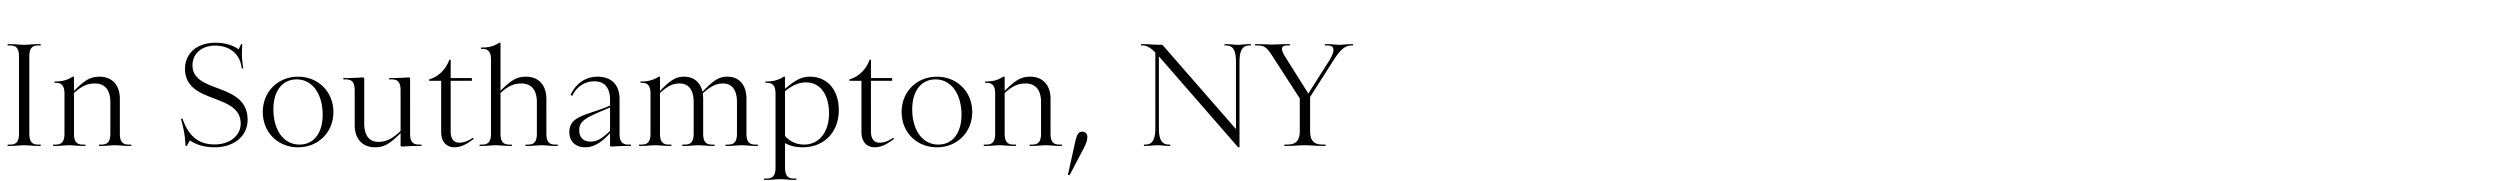 <svg width="221" height="16" viewBox="0 0 221 16" xmlns="http://www.w3.org/2000/svg"><path d="M2.136 12.84c.336 0 .816.06 1.224.06h.24v-.12h-.24c-.528 0-.768-.264-.768-.972V4.992c0-.708.24-.972.768-.972h.24V3.9h-.24c-.408 0-.888.06-1.224.06-.336 0-.828-.06-1.224-.06h-.24v.12h.24c.528 0 .768.264.768.972v6.816c0 .708-.24.972-.768.972h-.24v.12h.24c.396 0 .888-.06 1.224-.06zm3.984 0c.324 0 .804.06 1.188.06h.24v-.12h-.24c-.528 0-.768-.264-.768-.972V8.22c.744-.672 1.26-.84 1.86-.84.804 0 1.356.492 1.356 1.656v2.772c0 .708-.24.972-.768.972h-.24v.12h.24c.384 0 .864-.06 1.188-.06.324 0 .804.06 1.188.06h.24v-.12h-.24c-.528 0-.768-.264-.768-.972V8.76c0-1.356-.792-1.98-1.788-1.98-.744 0-1.26.228-2.268 1.26V6.78h-.12c-.552.36-1.068.42-1.488.42h-.12v.12h.12c.528 0 .768.264.768.972v3.516c0 .708-.24.972-.768.972h-.24v.12h.24c.384 0 .864-.06 1.188-.06zm12.9-8.808c.984 0 2.172.468 2.352 2.028l.132-.012c-.132-.9-.144-1.224-.084-2.148h-.108l-.216.468c-.408-.312-1.068-.588-2.076-.588-1.596 0-2.664.936-2.664 2.292 0 3.192 4.92 2.1 4.92 4.86 0 1.056-.96 1.836-2.304 1.836-1.188 0-2.22-.492-2.844-2.292l-.132.036c.252.876.36 1.524.408 2.388h.108l.276-.492c.456.324 1.164.612 2.184.612 1.74 0 2.916-1.008 2.916-2.424 0-3.36-4.872-2.28-4.872-4.824 0-1.032.828-1.74 2.004-1.74zm7.332 8.988c1.776 0 3.12-1.32 3.12-3.12 0-1.776-1.332-3.12-3.12-3.12-1.8 0-3.12 1.344-3.12 3.12 0 1.8 1.332 3.12 3.12 3.12zm.12-.24c-1.392 0-2.304-1.272-2.304-3.12 0-1.56.744-2.64 2.064-2.64 1.38 0 2.292 1.284 2.292 3.12 0 1.584-.756 2.64-2.052 2.64zm4.884-1.74c0 1.356.792 1.98 1.788 1.98.744 0 1.26-.228 2.268-1.26v1.14l.096.06c.516-.036 1.08-.06 1.512-.06h.24v-.12h-.24c-.528 0-.768-.264-.768-.972V6.9l-.096-.06c-.516.036-1.08.06-1.512.06h-.24v.12h.24c.528 0 .768.264.768.972v3.588c-.804.756-1.344.96-1.98.96-.732 0-1.236-.492-1.236-1.656V6.9l-.096-.06c-.516.036-1.08.06-1.512.06h-.24v.12h.24c.528 0 .768.264.768.972zm8.364-5.76c-.324.924-1.044 1.5-1.644 1.692l-.144.048v.12H39v4.536c0 .924.528 1.344 1.176 1.344.612 0 1.152-.324 1.704-.744l-.072-.096c-.552.36-.888.432-1.224.432-.432 0-.744-.288-.744-1.008V7.14h1.872V6.9H39.84V5.28zm4.092 7.56c.324 0 .804.06 1.2.06h.24v-.12h-.24c-.528 0-.768-.264-.768-.972V8.22c.732-.672 1.26-.84 1.848-.84.816 0 1.368.492 1.368 1.656v2.772c0 .708-.24.972-.768.972h-.24v.12h.24c.384 0 .864-.06 1.176-.06.324 0 .804.06 1.2.06h.24v-.12h-.24c-.528 0-.768-.264-.768-.972V8.76c0-1.356-.792-1.98-1.8-1.98-.72 0-1.248.216-2.256 1.248V3.78h-.12c-.552.372-1.08.42-1.488.42h-.12v.12h.12c.528 0 .768.264.768.972v6.516c0 .708-.24.972-.768.972h-.24v.12h.24c.384 0 .864-.06 1.176-.06zm10.212.12c.516-.036 1.08-.06 1.512-.06h.24v-.12h-.24c-.528 0-.768-.264-.768-.972V8.772c0-1.356-.792-1.992-1.944-1.992-1.224 0-2.004.768-2.388 1.62l.156.072c.384-.828 1.14-1.284 1.944-1.284s1.392.432 1.392 1.68v.468c-1.968.852-3.6.864-3.6 2.34 0 .936.672 1.344 1.392 1.344.804 0 1.416-.42 2.208-1.236V12.9zm-2.82-1.452c0-.9.732-1.164 2.724-2.004v2.064c-.756.72-1.152.948-1.728.948-.684 0-.996-.42-.996-1.008zm6.72 1.332c.324 0 .804.06 1.188.06h.24v-.12h-.24c-.528 0-.768-.264-.768-.972V8.22c.708-.66 1.176-.84 1.74-.84.732 0 1.236.492 1.236 1.656v2.772c0 .708-.24.972-.768.972h-.24v.12h.24c.384 0 .864-.06 1.188-.06.324 0 .804.06 1.188.06h.24v-.12h-.24c-.528 0-.768-.264-.768-.972V8.76c0-.18-.012-.348-.036-.504.72-.66 1.224-.876 1.788-.876.732 0 1.236.492 1.236 1.656v2.772c0 .708-.24.972-.768.972h-.24v.12h.24c.396 0 .876-.06 1.188-.06.312 0 .792.06 1.188.06h.24v-.12h-.24c-.528 0-.768-.264-.768-.972V8.76c0-1.356-.732-1.98-1.668-1.98-.72 0-1.188.252-2.22 1.332-.204-.912-.84-1.332-1.608-1.332-.708 0-1.164.24-2.148 1.26V6.78h-.12c-.552.36-1.068.42-1.488.42h-.12v.12h.12c.528 0 .768.264.768.972v3.516c0 .708-.24.972-.768.972h-.24v.12h.24c.384 0 .864-.06 1.188-.06zm11.052 3c.312 0 .792.06 1.188.06h.24v-.12h-.24c-.528 0-.768-.264-.768-.972v-2.16c.432.252.96.372 1.584.372 1.752 0 3.168-1.224 3.168-3.288 0-1.908-1.128-2.952-2.532-2.952-.84 0-1.356.348-2.22 1.068V6.78h-.12c-.54.36-1.068.42-1.488.42h-.12v.12h.12c.528 0 .768.264.768.972v6.516c0 .708-.24.972-.768.972h-.24v.12h.24c.396 0 .876-.06 1.188-.06zm2.28-8.556c1.236 0 2.028 1.056 2.028 2.736 0 1.668-.876 2.76-2.208 2.76a2.21 2.21 0 01-1.68-.756v-3.96c.6-.492 1.176-.78 1.86-.78zm5.616-2.004c-.324.924-1.044 1.5-1.644 1.692l-.144.048v.12h1.068v4.536c0 .924.528 1.344 1.176 1.344.612 0 1.152-.324 1.704-.744l-.072-.096c-.552.36-.888.432-1.224.432-.432 0-.744-.288-.744-1.008V7.14h1.872V6.9h-1.872V5.28zm5.952 7.74c1.776 0 3.12-1.32 3.12-3.12 0-1.776-1.332-3.12-3.12-3.12-1.8 0-3.12 1.344-3.12 3.12 0 1.8 1.332 3.12 3.12 3.12zm.12-.24c-1.392 0-2.304-1.272-2.304-3.12 0-1.56.744-2.64 2.064-2.64 1.38 0 2.292 1.284 2.292 3.12 0 1.584-.756 2.64-2.052 2.64zm5.448.06c.324 0 .804.06 1.188.06h.24v-.12h-.24c-.528 0-.768-.264-.768-.972V8.22c.744-.672 1.26-.84 1.86-.84.804 0 1.356.492 1.356 1.656v2.772c0 .708-.24.972-.768.972h-.24v.12h.24c.384 0 .864-.06 1.188-.06.324 0 .804.06 1.188.06h.24v-.12h-.24c-.528 0-.768-.264-.768-.972V8.76c0-1.356-.792-1.98-1.788-1.98-.744 0-1.26.228-2.268 1.26V6.78h-.12c-.552.36-1.068.42-1.488.42h-.12v.12h.12c.528 0 .768.264.768.972v3.516c0 .708-.24.972-.768.972h-.24v.12h.24c.384 0 .864-.06 1.188-.06zm6.612-.108l-.6 2.712.144.048 1.272-2.424c.216-.408.3-.72.3-.96 0-.288-.18-.468-.444-.468-.384 0-.504.324-.672 1.092zm7.272.108h.036c.276 0 .696.06 1.02.06h.12v-.12h-.12c-.6 0-.888-.396-.888-1.452V4.98l7.008 8.04h.12V5.472c0-1.056.288-1.452.888-1.452h.12V3.9h-.12c-.324 0-.744.06-1.032.06h-.024c-.288 0-.708-.06-1.032-.06h-.12v.12h.12c.612 0 .888.396.888 1.452v5.94l-6.504-7.452c-.756 0-1.248-.06-1.704-.06h-.18v.12h.18c.348 0 .732.264 1.08.624v6.684c0 1.056-.288 1.452-.888 1.452h-.12v.12h.12c.324 0 .744-.06 1.032-.06zm13.08 0c.396 0 1.116.06 1.584.06h.24v-.12h-.24c-.78 0-1.128-.324-1.128-1.212v-3l1.98-3.096c.672-1.068 1.08-1.452 1.692-1.452h.12V3.9h-.12c-.324 0-.804.06-1.068.06-.312 0-.72-.06-1.056-.06h-.24v.12h.24c.6 0 .744.396.072 1.452l-1.776 2.796-2.076-3.3c-.42-.684-.3-.948.204-.948h.24V3.9h-.24c-.36 0-.984.036-1.32.036-.336 0-.912-.036-1.272-.036h-.24v.12h.264c.528 0 .792.18 1.272.948L114.9 8.7v2.868c0 .888-.348 1.212-1.128 1.212h-.24v.12h.24c.468 0 1.188-.06 1.584-.06z"/></svg>
